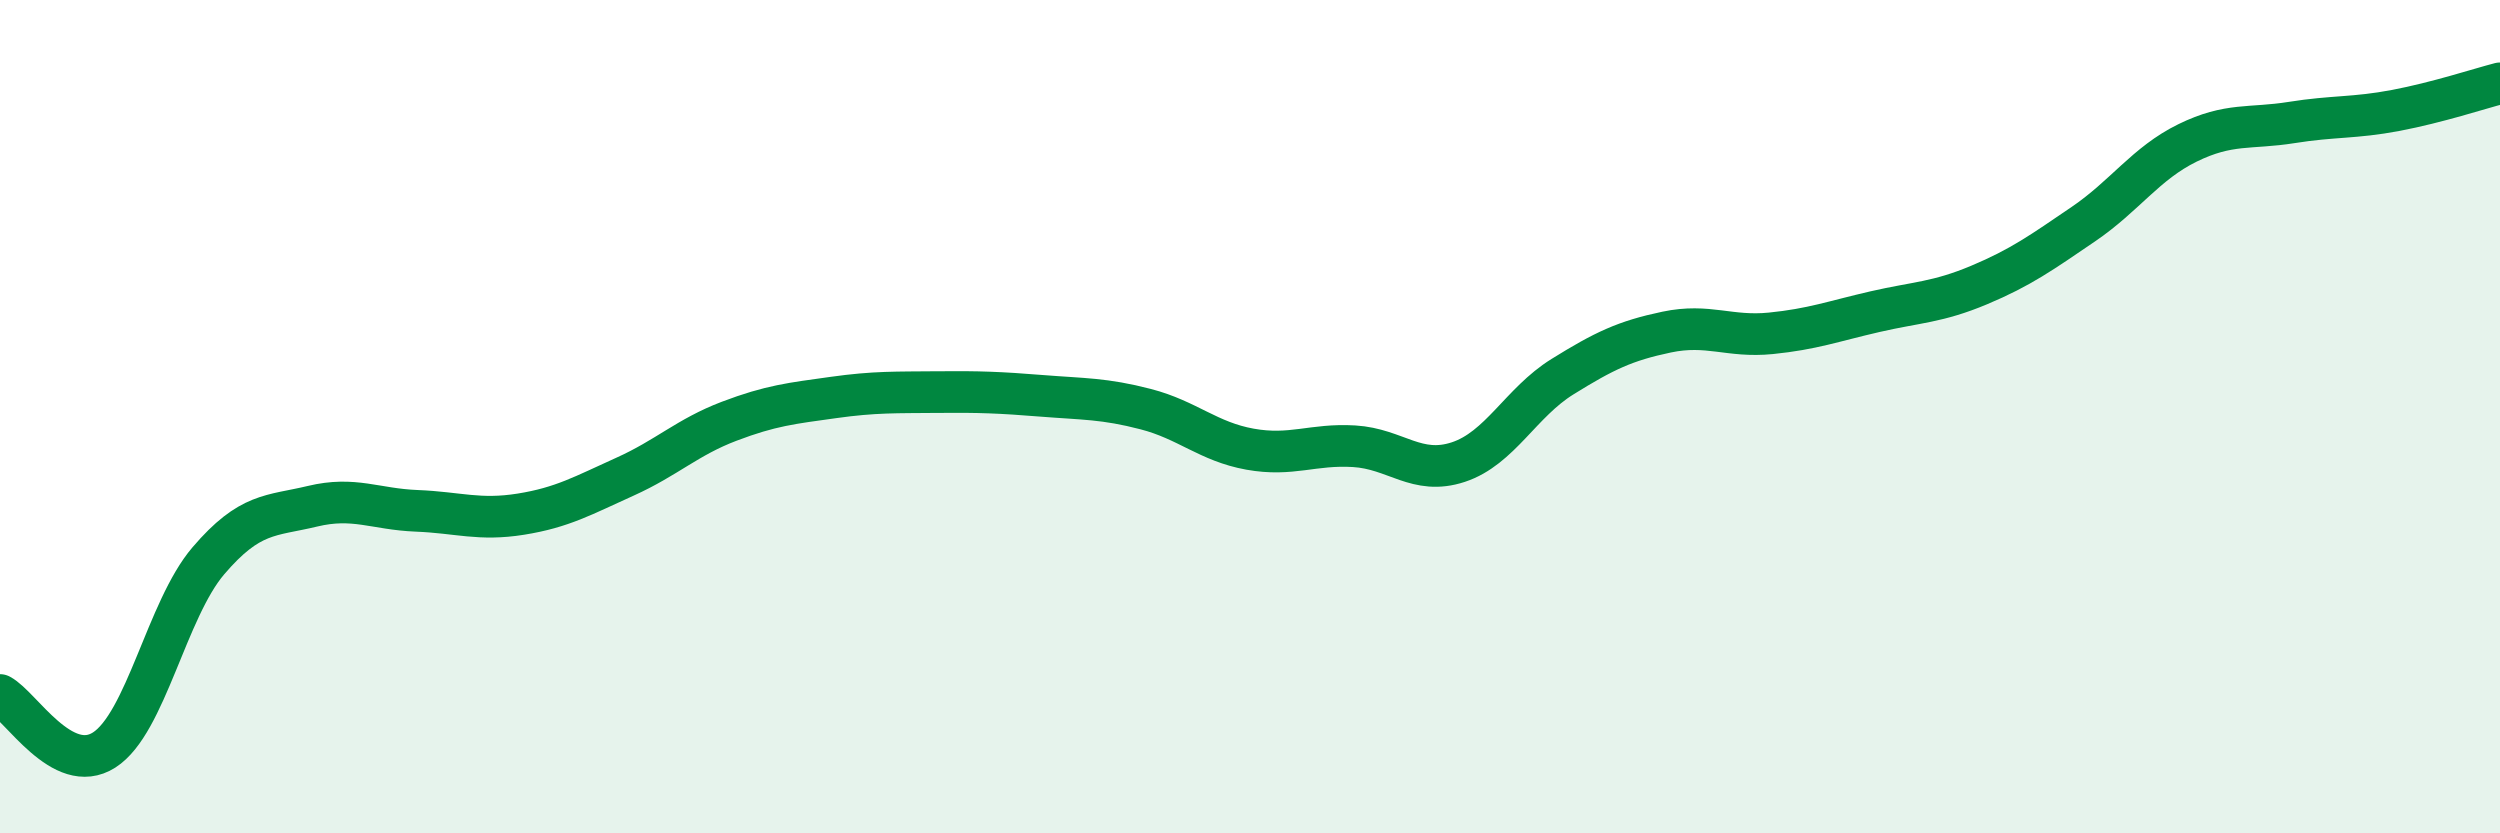 
    <svg width="60" height="20" viewBox="0 0 60 20" xmlns="http://www.w3.org/2000/svg">
      <path
        d="M 0,16.68 C 0.5,16.94 1.5,18.64 2.5,18 C 3.5,17.36 4,14.63 5,13.46 C 6,12.29 6.5,12.39 7.5,12.15 C 8.5,11.91 9,12.22 10,12.26 C 11,12.3 11.5,12.5 12.5,12.34 C 13.5,12.18 14,11.89 15,11.44 C 16,10.99 16.5,10.49 17.5,10.11 C 18.5,9.73 19,9.68 20,9.54 C 21,9.4 21.5,9.42 22.5,9.41 C 23.5,9.4 24,9.42 25,9.5 C 26,9.58 26.5,9.56 27.5,9.82 C 28.5,10.08 29,10.6 30,10.78 C 31,10.96 31.5,10.65 32.5,10.71 C 33.5,10.77 34,11.42 35,11.09 C 36,10.76 36.5,9.66 37.5,9.04 C 38.5,8.42 39,8.18 40,7.97 C 41,7.76 41.5,8.1 42.5,8 C 43.5,7.9 44,7.71 45,7.48 C 46,7.25 46.5,7.26 47.5,6.84 C 48.5,6.42 49,6.06 50,5.38 C 51,4.7 51.5,3.92 52.5,3.43 C 53.5,2.94 54,3.1 55,2.94 C 56,2.78 56.5,2.84 57.5,2.65 C 58.5,2.46 59.5,2.13 60,2L60 20L0 20Z"
        fill="#008740"
        opacity="0.1"
        stroke-linecap="round"
        stroke-linejoin="round"
      />
      <path
        d="M 0,16.68 C 0.5,16.94 1.5,18.64 2.5,18 C 3.5,17.36 4,14.63 5,13.46 C 6,12.29 6.5,12.39 7.5,12.15 C 8.5,11.91 9,12.22 10,12.26 C 11,12.3 11.5,12.5 12.5,12.34 C 13.5,12.18 14,11.89 15,11.44 C 16,10.99 16.5,10.49 17.5,10.11 C 18.5,9.73 19,9.68 20,9.54 C 21,9.4 21.5,9.42 22.5,9.41 C 23.5,9.4 24,9.42 25,9.5 C 26,9.58 26.5,9.56 27.5,9.82 C 28.5,10.08 29,10.6 30,10.78 C 31,10.96 31.5,10.65 32.5,10.71 C 33.5,10.77 34,11.42 35,11.09 C 36,10.76 36.5,9.66 37.5,9.04 C 38.5,8.42 39,8.18 40,7.97 C 41,7.76 41.5,8.1 42.5,8 C 43.5,7.9 44,7.71 45,7.48 C 46,7.25 46.5,7.26 47.5,6.84 C 48.5,6.42 49,6.06 50,5.38 C 51,4.7 51.5,3.92 52.5,3.43 C 53.5,2.94 54,3.1 55,2.94 C 56,2.78 56.5,2.84 57.5,2.65 C 58.5,2.46 59.5,2.13 60,2"
        stroke="#008740"
        stroke-width="1"
        fill="none"
        stroke-linecap="round"
        stroke-linejoin="round"
      />
    </svg>
  